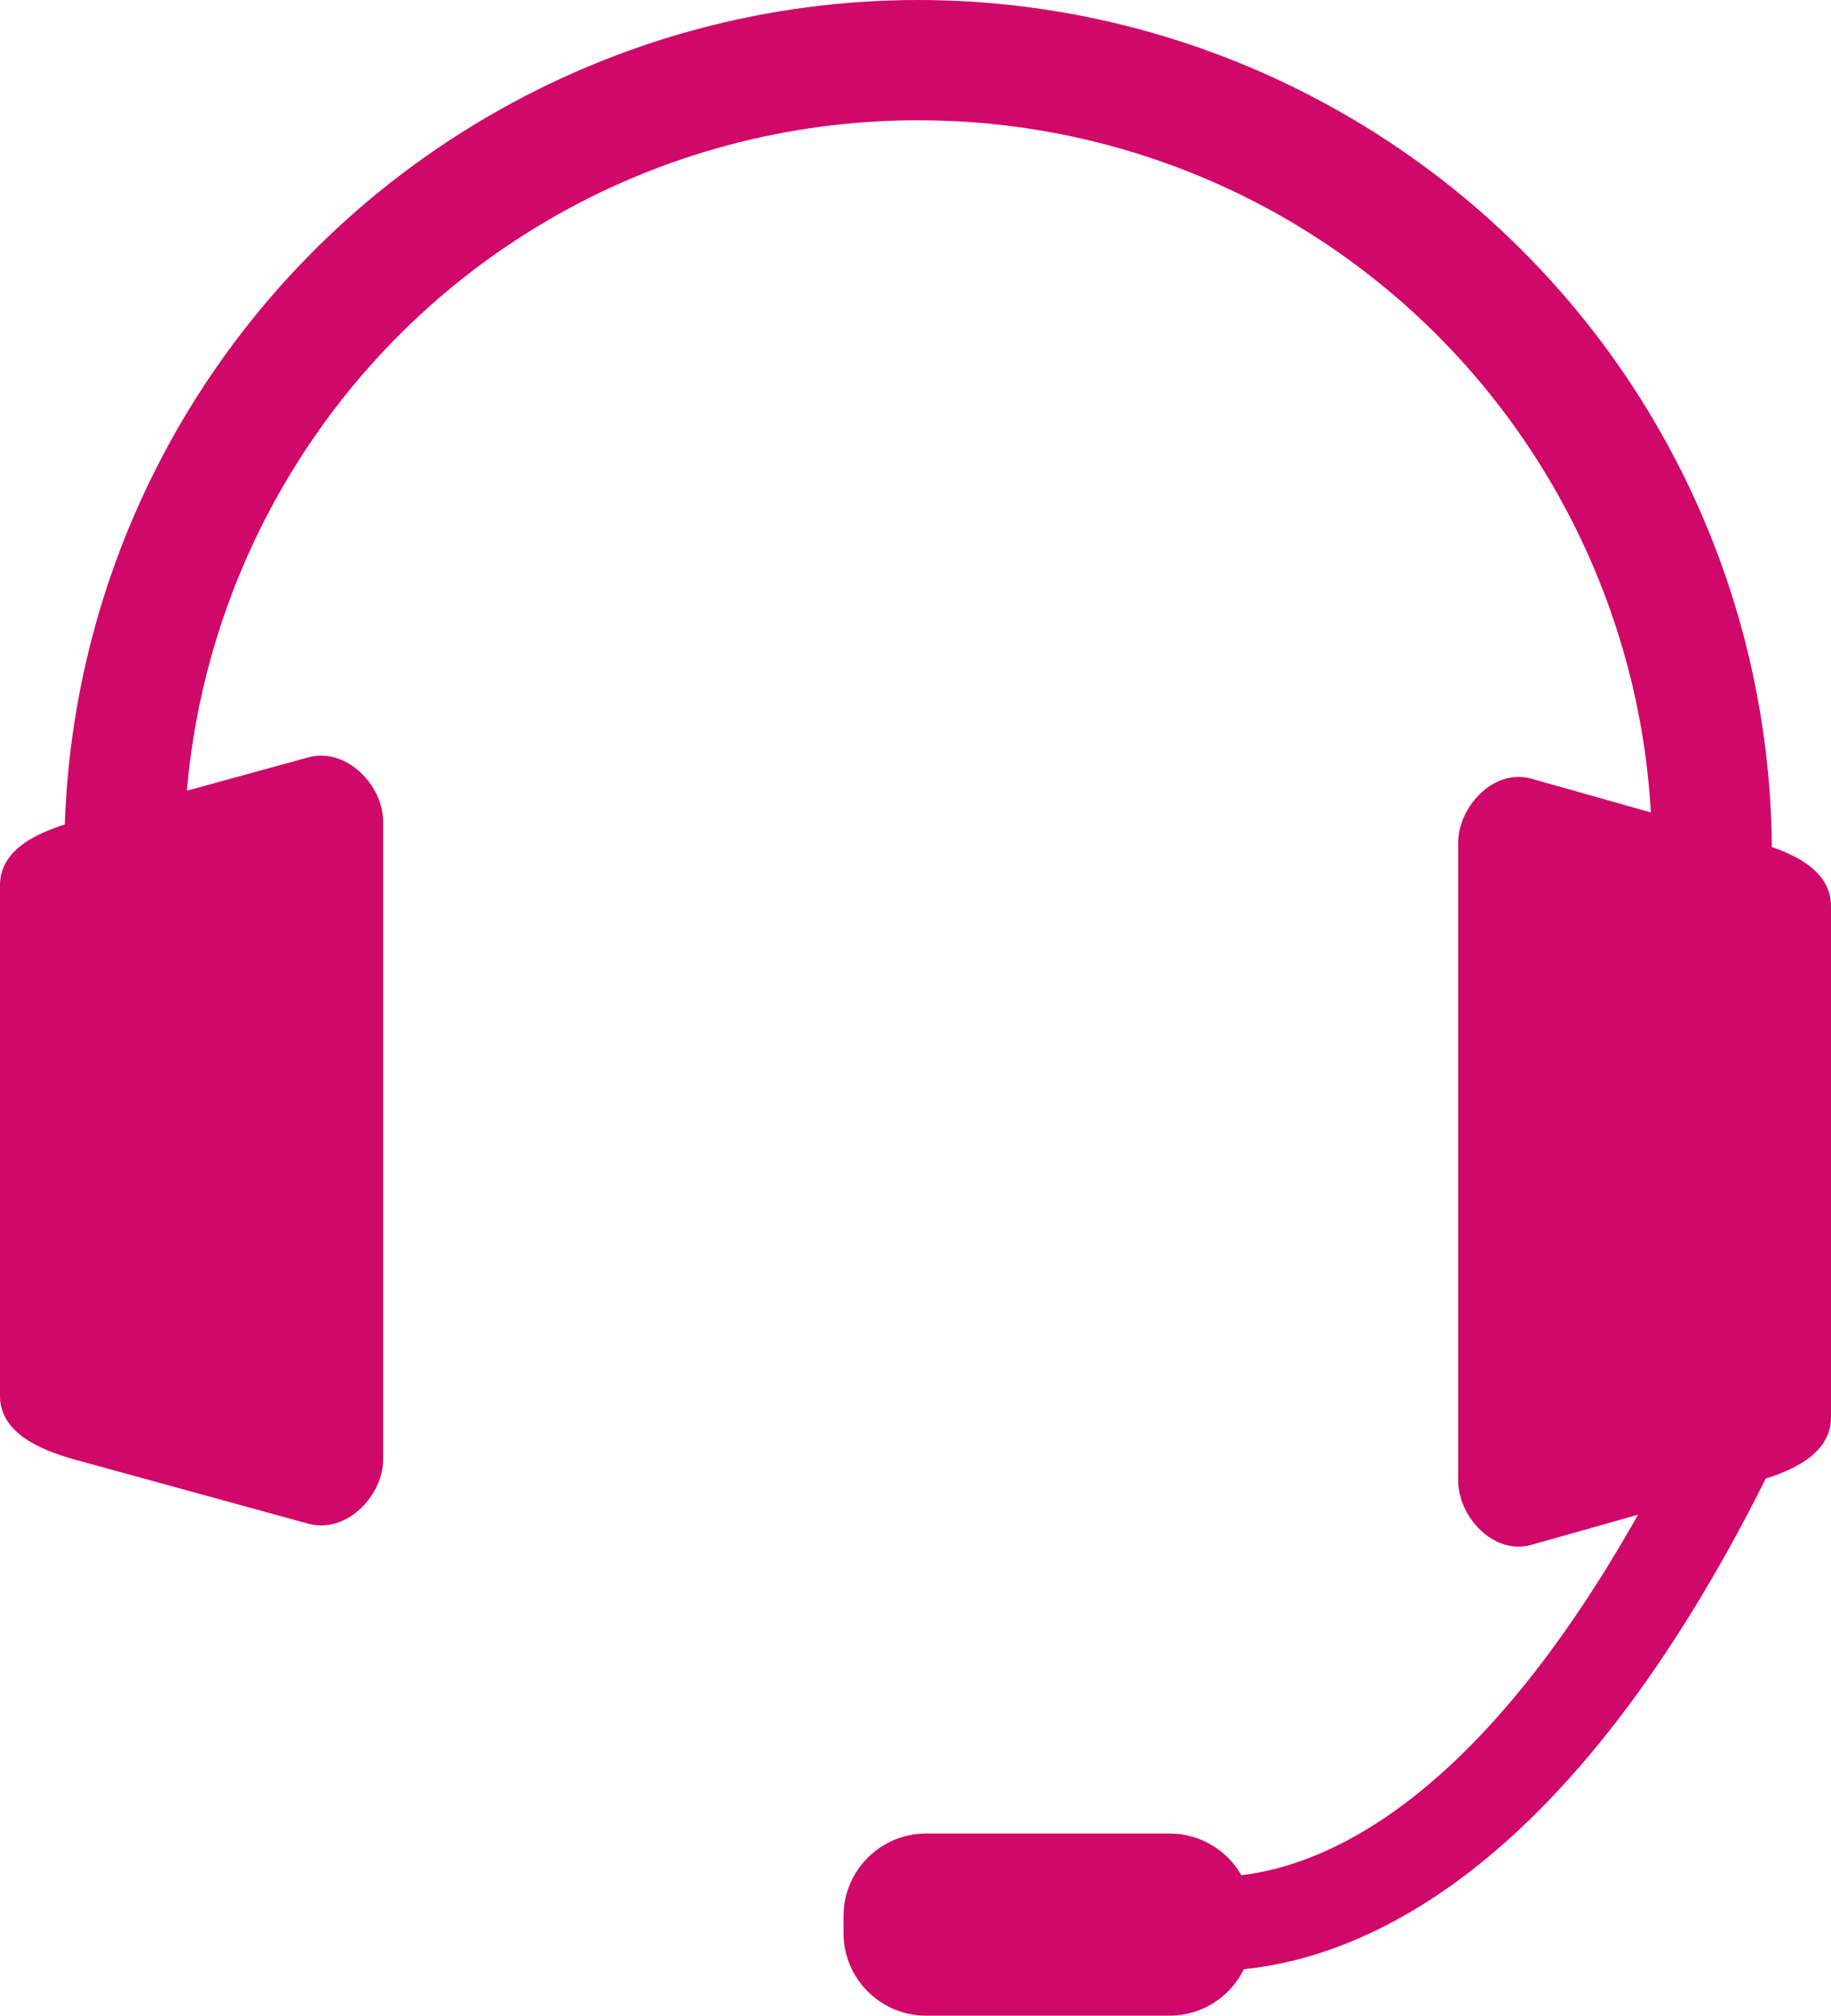<?xml version="1.0" encoding="UTF-8" standalone="no"?><svg xmlns="http://www.w3.org/2000/svg" xmlns:xlink="http://www.w3.org/1999/xlink" clip-rule="evenodd" fill="#000000" fill-rule="evenodd" height="22375.7" image-rendering="optimizeQuality" preserveAspectRatio="xMidYMid meet" shape-rendering="geometricPrecision" text-rendering="geometricPrecision" version="1" viewBox="5458.3 4442.3 20322.9 22375.7" width="20322.9" zoomAndPan="magnify"><g id="change1_1"><path d="M7532.43 13220.06l1341.92 -368.64c437.66,-120.24 836.54,318.94 836.54,708.65l0 7086.7c0,389.71 -398.93,828.89 -836.54,708.65l-2579.49 -708.61c-437.56,-120.24 -836.54,-318.9 -836.54,-708.65l0 -5669.48c0,-354.55 330.07,-550.96 719.17,-674.06 52.44,-1537.68 476.19,-3014.1 1207.83,-4315.99 809.59,-1440.68 1997.22,-2670.48 3476.74,-3536.2 1481.29,-866.73 3135.28,-1300.1 4786.38,-1300.1 1651.09,0 3305.09,433.37 4786.38,1300.1 1479.51,865.72 2667.14,2095.52 3476.74,3536.2 771.22,1372.35 1200.41,2938.63 1213.1,4566.17 359.52,123.91 656.58,318.62 656.58,659.6l0 5669.48c0,362.04 -334.97,559.17 -723.87,681.75 -2150.54,4297.95 -4397.44,5302.84 -5792.96,5447.03 -149,304.45 -462.27,515.41 -822.49,515.41l-2706.26 0c-503.22,0 -914.95,-411.73 -914.95,-914.95l0 -192.01c0,-503.22 411.73,-914.93 914.95,-914.93l2706.26 0c339.15,0 636.68,187 794.68,462.96 989.55,-118.54 2636.14,-866.13 4402.56,-4001.67l-1181.84 333.66c-425.81,120.23 -813.99,-318.93 -813.99,-708.63l0 -7086.7c0,-389.71 388.11,-828.89 813.99,-708.65l1324.44 373.93c-71.25,-1254.72 -431.47,-2459.83 -1033.19,-3530.54 -697.15,-1240.57 -1717.39,-2298.17 -2986.51,-3040.76 -1267.36,-741.55 -2689.09,-1112.35 -4113.61,-1112.35 -1424.53,0 -2846.26,370.8 -4113.61,1112.35 -1269.11,742.6 -2289.36,1800.19 -2986.51,3040.76 -563.09,1001.96 -914.67,2121.66 -1015.89,3289.53z" fill="#d00869"/></g></svg>